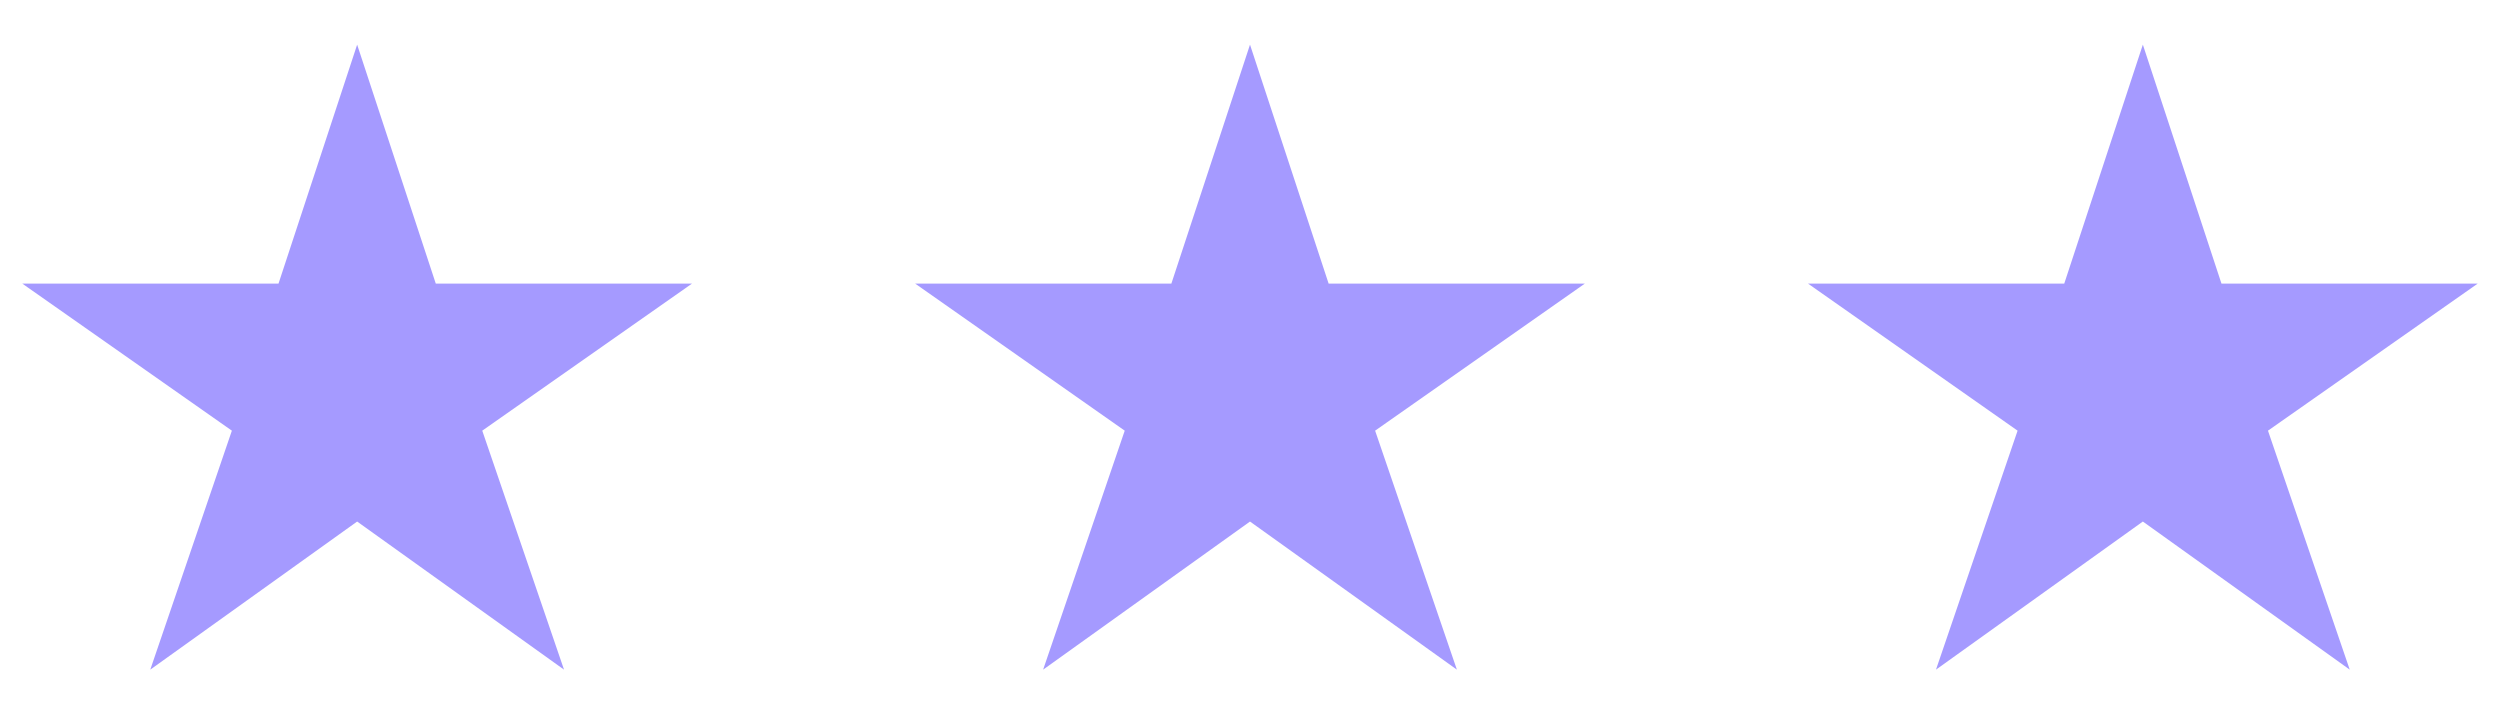 <svg width="112" height="32" viewBox="0 0 112 32" fill="none" xmlns="http://www.w3.org/2000/svg">
<path d="M31 12.706H19.523L16 2L12.477 12.706H1L10.388 19.294L6.732 30L16 23.365L25.268 30L21.605 19.294L31 12.706Z" fill="#A59AFF"/>
<path d="M71 12.706H59.523L56 2L52.477 12.706H41L50.388 19.294L46.732 30L56 23.365L65.268 30L61.605 19.294L71 12.706Z" fill="#A59AFF"/>
<path d="M111 12.706H99.522L96 2L92.478 12.706H81L90.388 19.294L86.732 30L96 23.365L105.268 30L101.605 19.294L111 12.706Z" fill="#A59AFF"/>
</svg>
